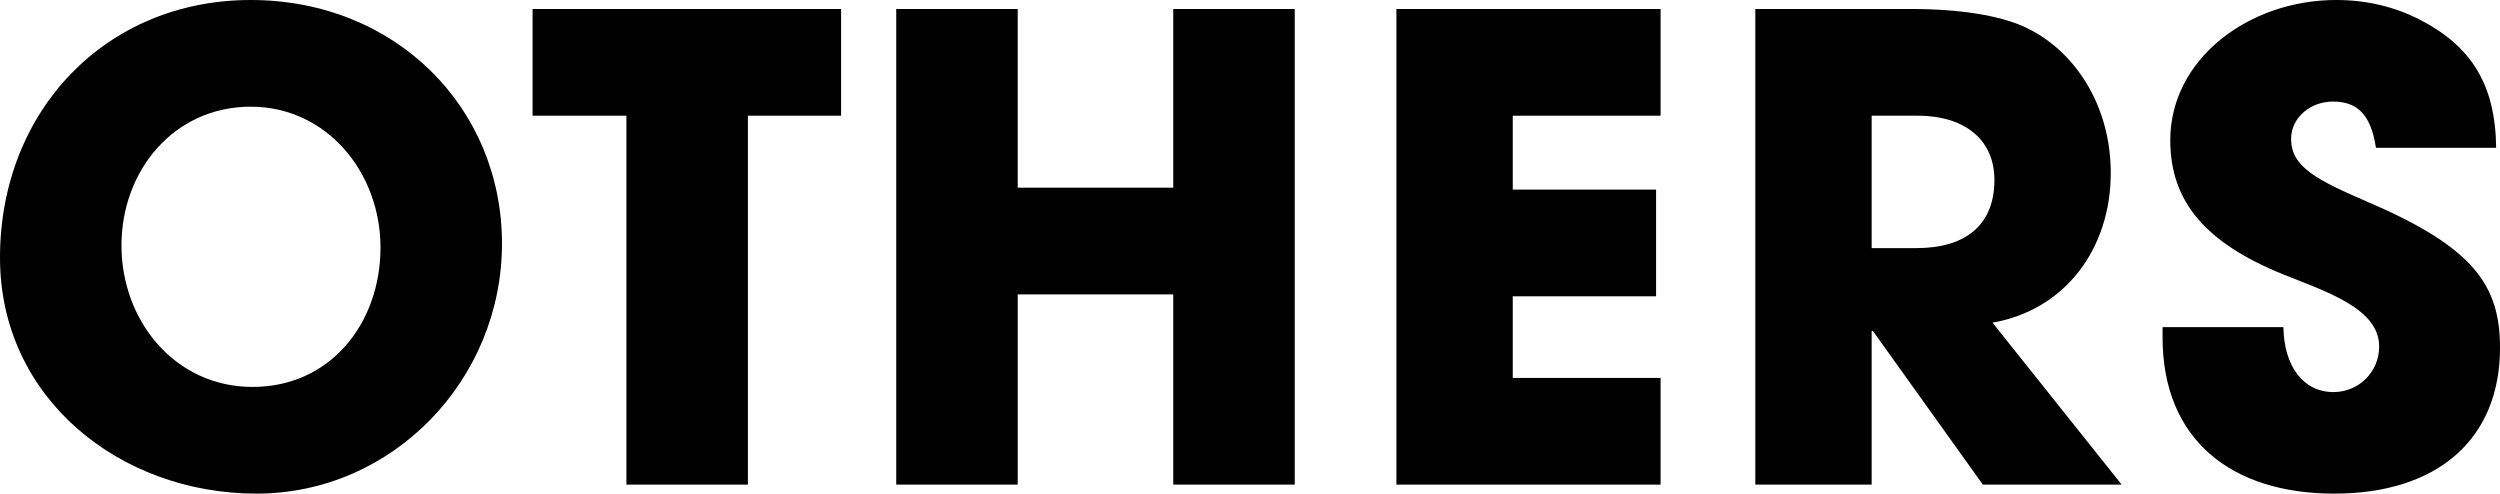 <?xml version="1.0" encoding="UTF-8"?><svg id="_イヤー_2" xmlns="http://www.w3.org/2000/svg" viewBox="0 0 194.48 38.4"><g id="_イヤー_1のコピー"><g><path d="M0,20.05C0,8.6,8.25,0,19.5,0s19.55,8.35,19.55,18.95-8.5,19.45-19.1,19.45S0,31,0,20.05Zm29.6-.8c0-5.8-4.15-10.95-10.1-10.95s-10.05,4.95-10.05,10.8,4.15,11,10.2,11,9.95-4.95,9.95-10.85Z"/><path d="M48.73,37.7V9h-7.3V.7h24V9h-7.25v28.7h-9.45Z"/><path d="M91.27,37.7v-14.8h-12.1v14.8h-9.45V.7h9.45V14.6h12.1V.7h9.45V37.7h-9.45Z"/><path d="M108.63,37.7V.7h20.55V9h-11.5v5.75h11.15v8.3h-11.15v6.35h11.5v8.3h-20.55Z"/><path d="M154.25,37.7l-8.55-11.95h-.1v11.95h-9.05V.7h12.1c3.85,0,6.8,.5,8.75,1.35,4,1.8,6.8,6.15,6.8,11.4,0,5.85-3.5,10.65-9.2,11.65l10.05,12.6h-10.8Zm-5.15-18.4c3.75,0,6.05-1.75,6.05-5.3,0-3.2-2.4-5-5.95-5h-3.6v10.3h3.5Z"/><path d="M184.83,11.5c-.4-2.65-1.5-3.6-3.35-3.6-1.75,0-3.25,1.25-3.25,2.9,0,2.2,2,3.2,6.05,4.95,8.15,3.5,10.2,6.45,10.2,11.3,0,7.15-4.9,11.35-12.9,11.35s-13.35-4.2-13.35-12.15v-.8h9.4c.05,3.05,1.55,5.05,3.9,5.05,1.95,0,3.55-1.55,3.55-3.55,0-2.95-4.1-4.25-7.45-5.6-6.05-2.45-8.8-5.65-8.8-10.45,0-6.3,6.1-10.9,12.9-10.9,2.45,0,4.6,.55,6.55,1.55,3.95,2.05,5.85,5,5.9,9.95h-9.35Z"/></g></g></svg>